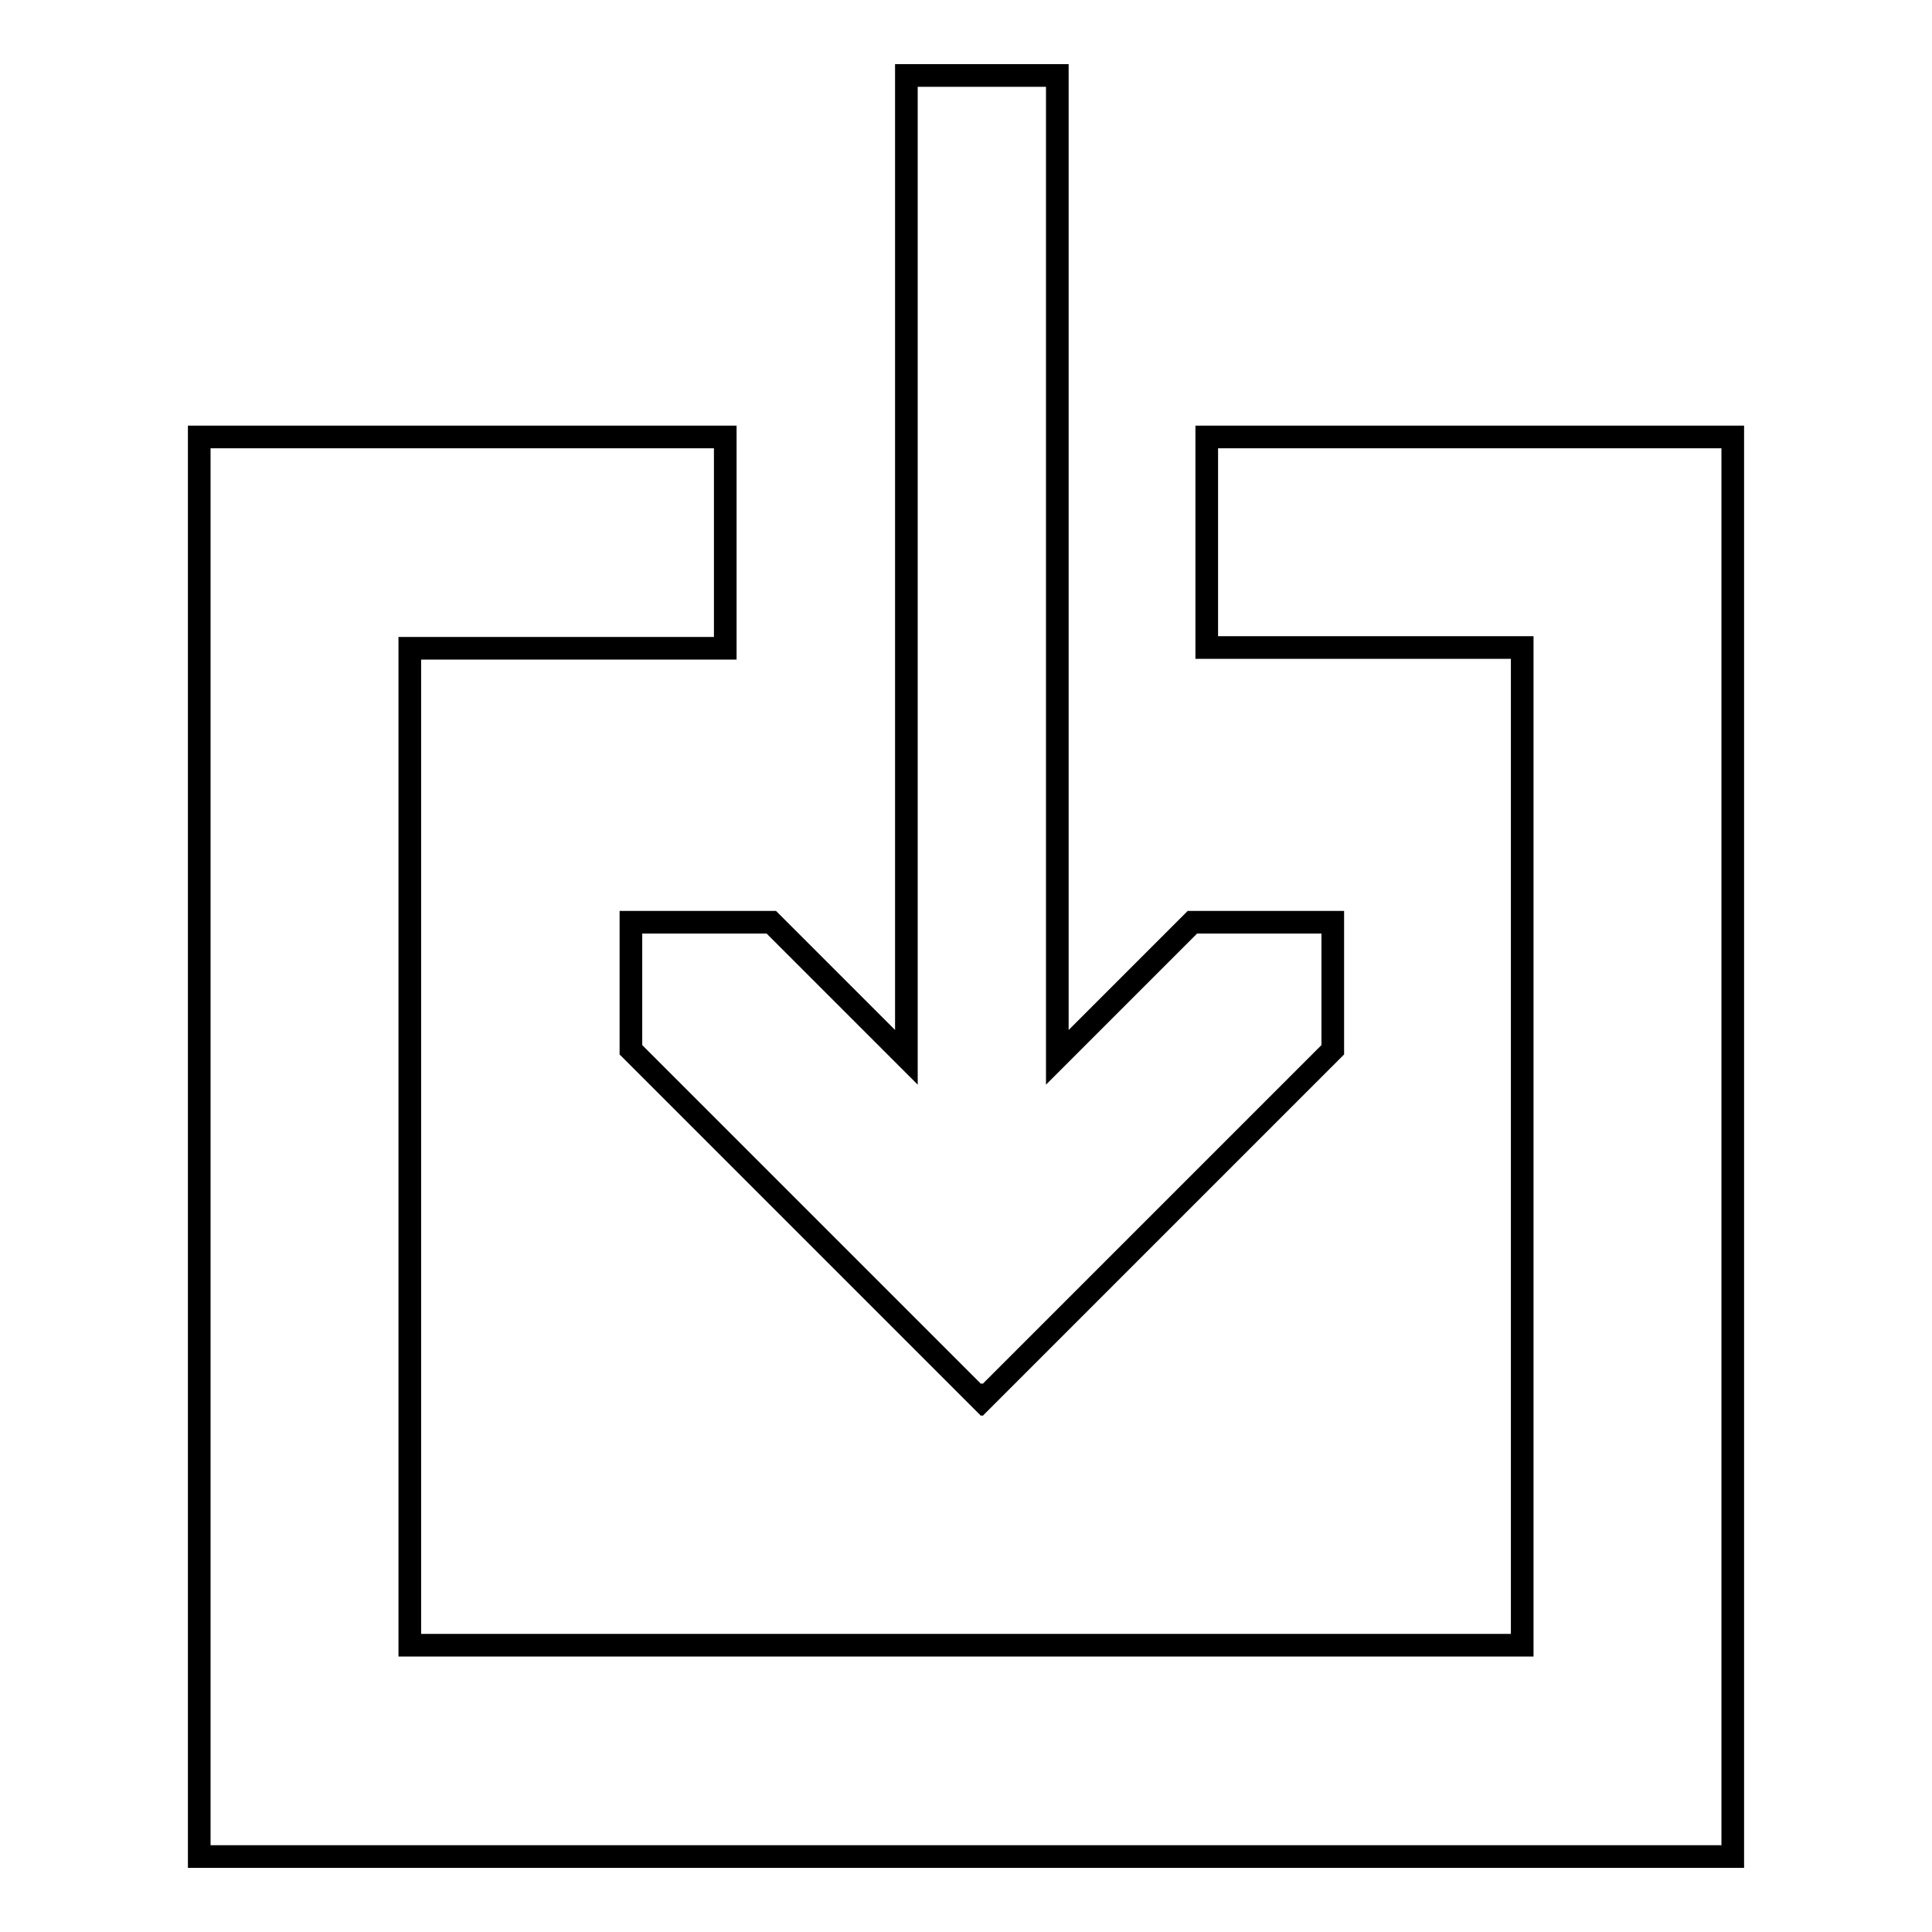 <?xml version="1.0" encoding="utf-8"?>
<!-- Svg Vector Icons : http://www.onlinewebfonts.com/icon -->
<!DOCTYPE svg PUBLIC "-//W3C//DTD SVG 1.1//EN" "http://www.w3.org/Graphics/SVG/1.1/DTD/svg11.dtd">
<svg version="1.1" xmlns="http://www.w3.org/2000/svg" xmlns:xlink="http://www.w3.org/1999/xlink" x="0px" y="0px" viewBox="0 0 256 256" enable-background="new 0 0 256 256" xml:space="preserve">
<g><g><path stroke-width="3" fill-opacity="0" stroke="#000000"  d="M201.7,57.9h-41.8v27.9h41.8v132.2H54.3V85.9h41.8V57.9H54.3H26.4v27.9v132.2V246h27.9h147.4h27.9v-27.9V85.9V57.9H201.7z"/><path stroke-width="3" fill-opacity="0" stroke="#000000"  d="M83.6,122.2v16.9l46.4,46.4l0.1-0.1l0.1,0.1l46.4-46.4v-16.9H158l-17.9,17.9V10h-20v130.1l-17.9-17.9L83.6,122.2L83.6,122.2z"/></g></g>
</svg>